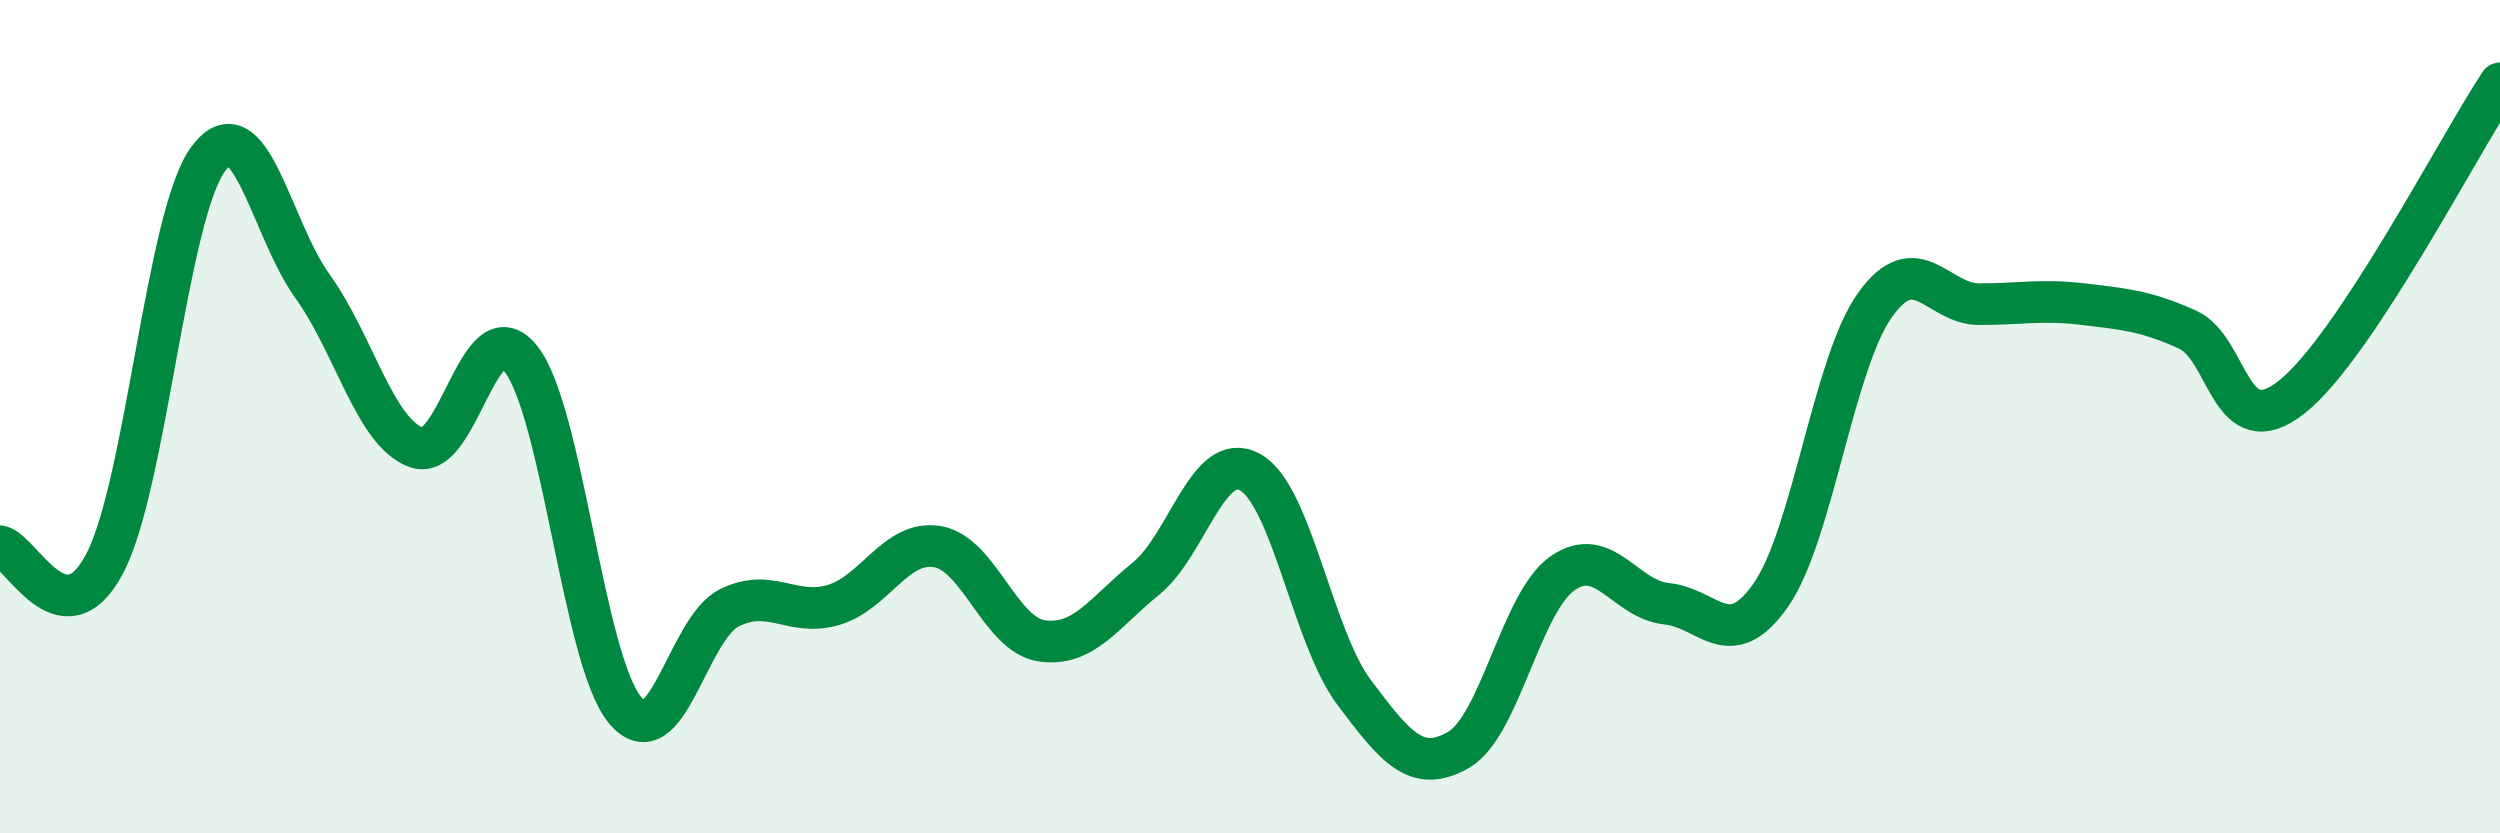 
    <svg width="60" height="20" viewBox="0 0 60 20" xmlns="http://www.w3.org/2000/svg">
      <path
        d="M 0,13.11 C 0.5,13.2 1.5,15.41 2.5,13.55 C 3.5,11.69 4,5.15 5,3.81 C 6,2.47 6.5,5.48 7.5,6.87 C 8.5,8.26 9,10.39 10,10.74 C 11,11.09 11.5,7.35 12.5,8.61 C 13.5,9.87 14,15.84 15,17.04 C 16,18.24 16.5,15.09 17.5,14.59 C 18.5,14.09 19,14.81 20,14.52 C 21,14.23 21.5,12.95 22.5,13.12 C 23.5,13.29 24,15.23 25,15.38 C 26,15.53 26.5,14.7 27.5,13.89 C 28.5,13.08 29,10.78 30,11.33 C 31,11.88 31.5,15.29 32.5,16.62 C 33.5,17.95 34,18.57 35,18 C 36,17.43 36.5,14.46 37.5,13.76 C 38.5,13.06 39,14.39 40,14.49 C 41,14.59 41.5,15.71 42.5,14.28 C 43.5,12.85 44,8.72 45,7.32 C 46,5.92 46.5,7.3 47.5,7.3 C 48.5,7.3 49,7.18 50,7.3 C 51,7.42 51.5,7.46 52.5,7.91 C 53.5,8.36 53.5,10.71 55,9.53 C 56.5,8.35 59,3.51 60,2L60 20L0 20Z"
        fill="#008740"
        opacity="0.1"
        stroke-linecap="round"
        stroke-linejoin="round"
      />
      <path
        d="M 0,13.11 C 0.5,13.2 1.5,15.41 2.5,13.55 C 3.5,11.69 4,5.15 5,3.81 C 6,2.47 6.5,5.48 7.5,6.87 C 8.5,8.26 9,10.39 10,10.74 C 11,11.09 11.5,7.35 12.5,8.61 C 13.5,9.87 14,15.84 15,17.04 C 16,18.24 16.5,15.09 17.5,14.59 C 18.5,14.09 19,14.81 20,14.52 C 21,14.23 21.5,12.95 22.5,13.12 C 23.5,13.29 24,15.23 25,15.38 C 26,15.53 26.5,14.7 27.5,13.89 C 28.5,13.08 29,10.78 30,11.33 C 31,11.88 31.5,15.29 32.5,16.62 C 33.5,17.95 34,18.57 35,18 C 36,17.43 36.5,14.46 37.5,13.76 C 38.5,13.06 39,14.39 40,14.49 C 41,14.59 41.5,15.71 42.5,14.28 C 43.5,12.85 44,8.72 45,7.32 C 46,5.92 46.5,7.3 47.5,7.3 C 48.5,7.3 49,7.18 50,7.3 C 51,7.42 51.5,7.46 52.5,7.91 C 53.5,8.36 53.5,10.71 55,9.53 C 56.5,8.35 59,3.51 60,2"
        stroke="#008740"
        stroke-width="1"
        fill="none"
        stroke-linecap="round"
        stroke-linejoin="round"
      />
    </svg>
  